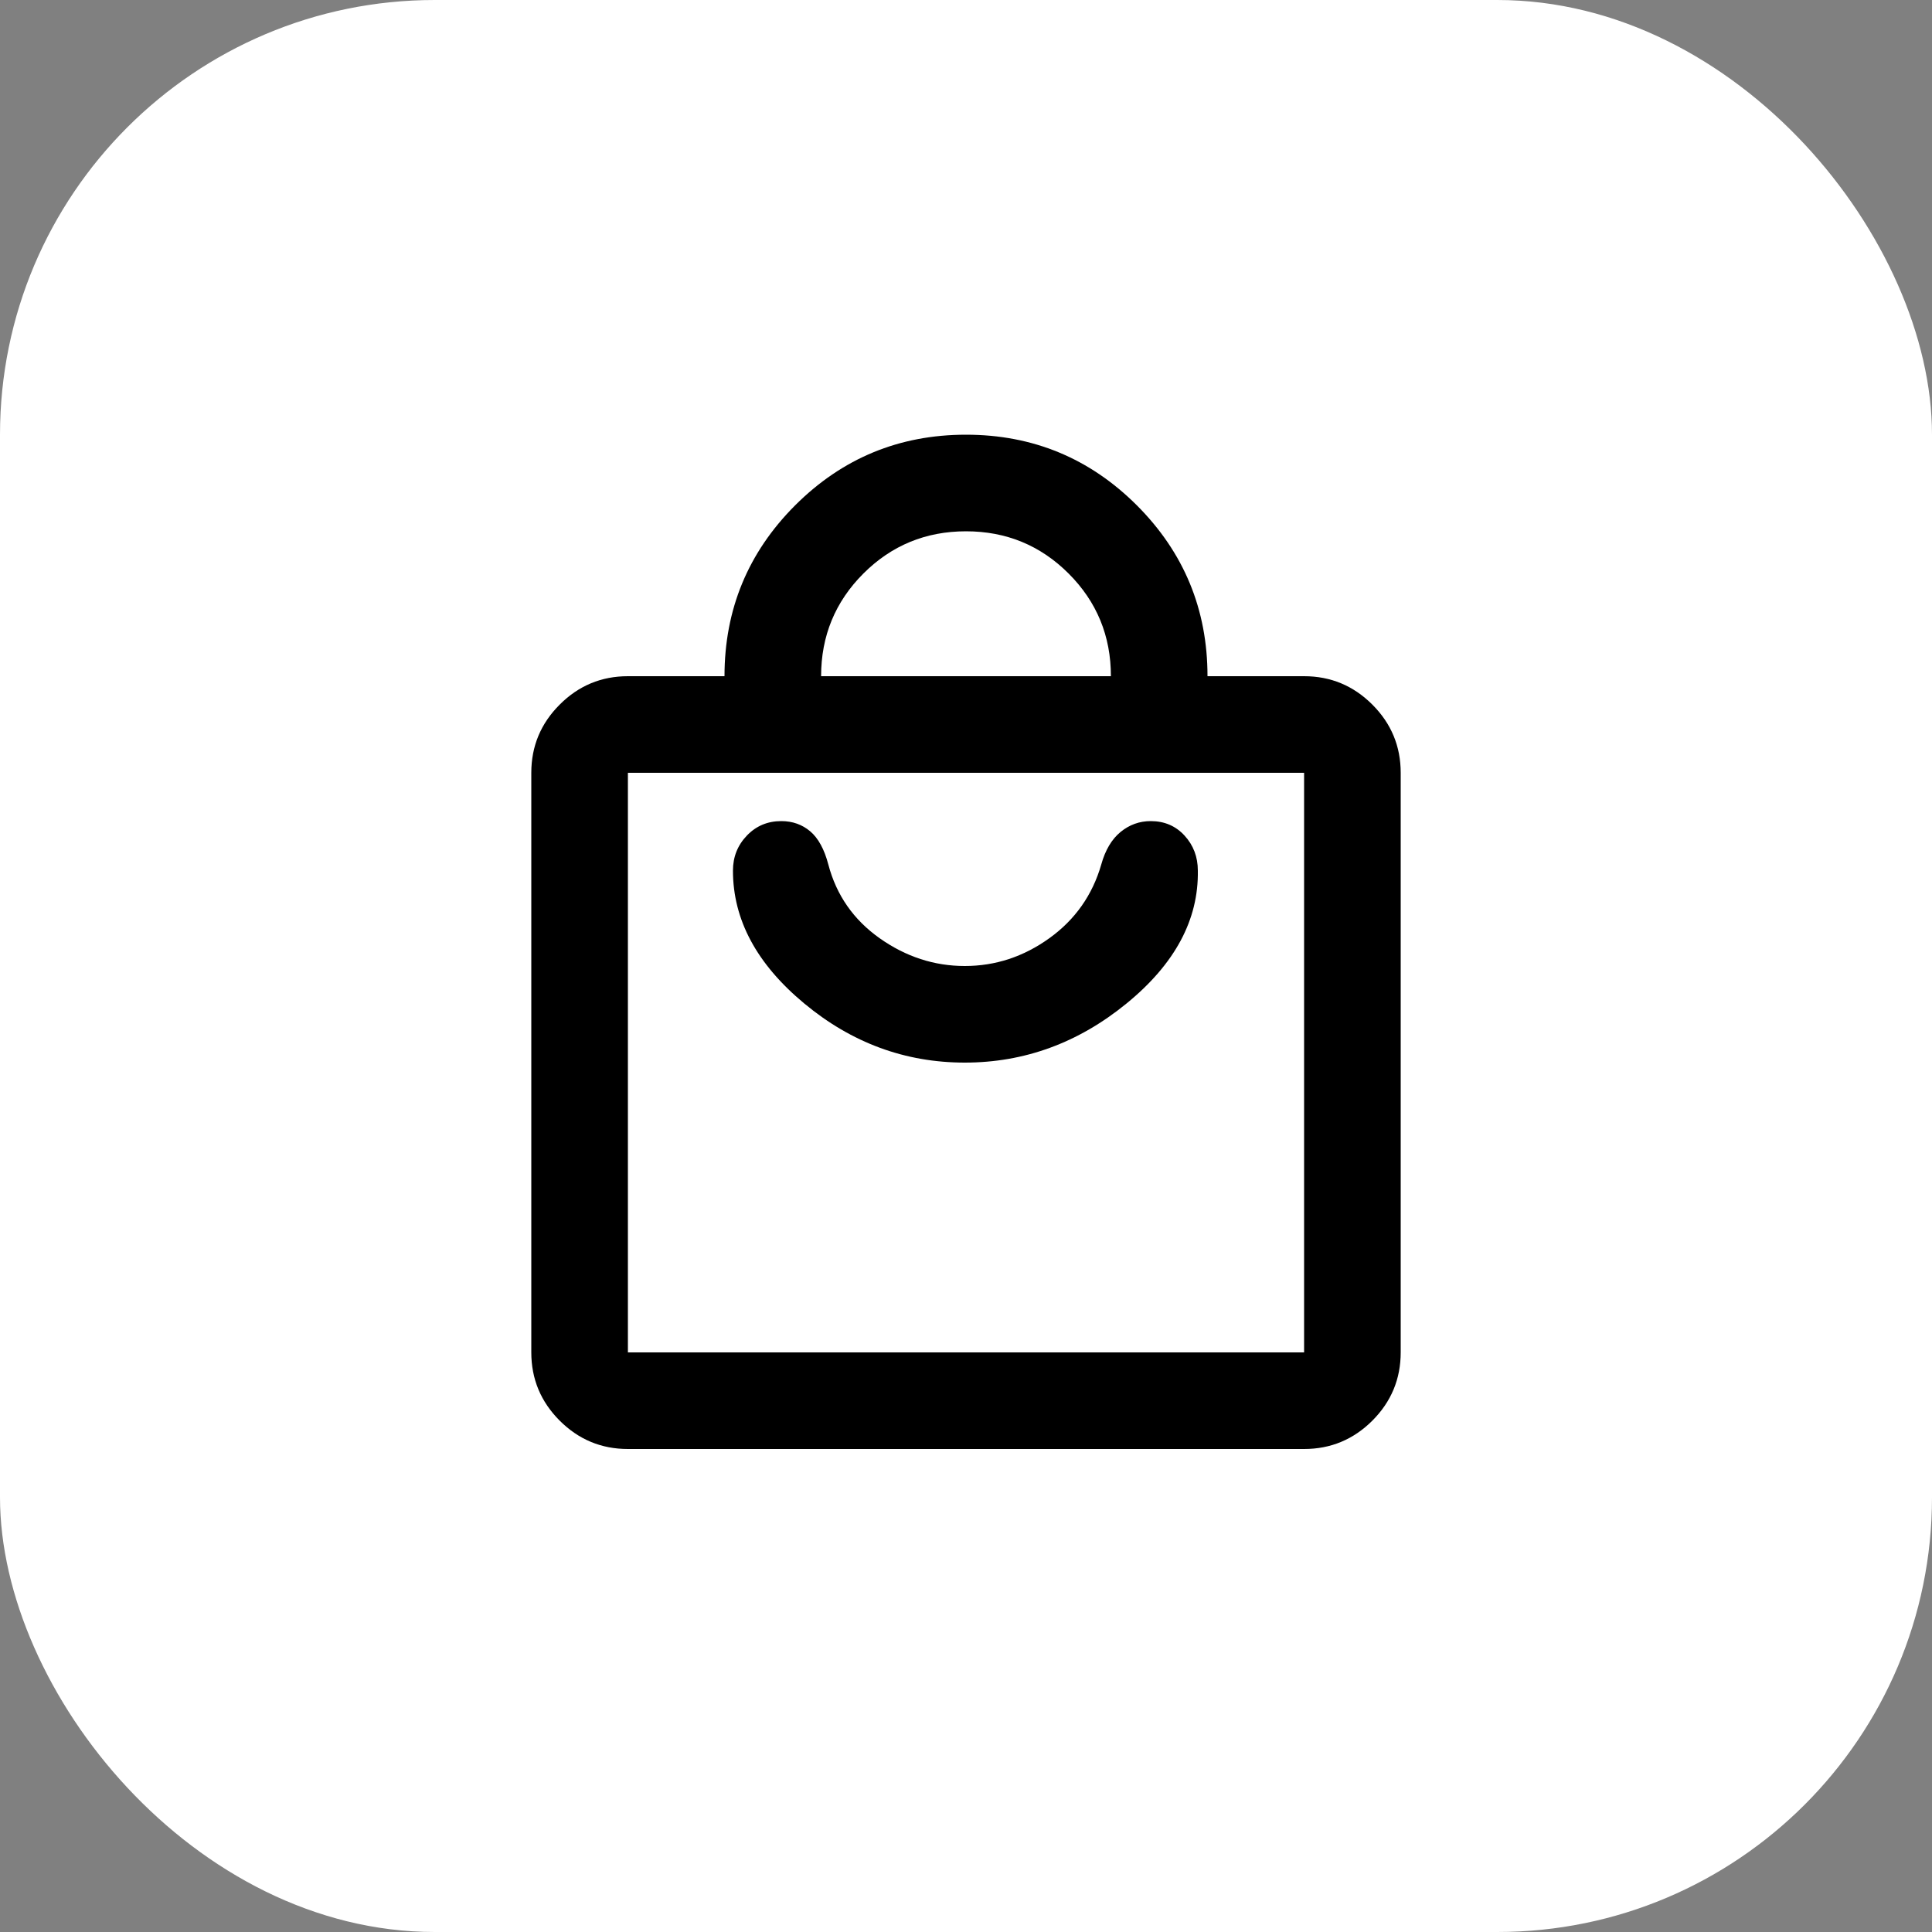 <svg width="40" height="40" viewBox="0 0 40 40" fill="none" xmlns="http://www.w3.org/2000/svg">
  <rect x="0" y="0" width="40" height="40" fill="#808080" stroke="none"/>
  <rect width="40" height="40" rx="9" fill="white"/>
  <path d="M13 30C12.45 30 11.979 29.804 11.588 29.413C11.196 29.021 11 28.55 11 28V16C11 15.45 11.196 14.979 11.588 14.588C11.979 14.196 12.45 14 13 14H15C15 12.617 15.488 11.438 16.462 10.463C17.438 9.488 18.617 9 20 9C21.383 9 22.562 9.488 23.538 10.463C24.512 11.438 25 12.617 25 14H27C27.55 14 28.021 14.196 28.413 14.588C28.804 14.979 29 15.45 29 16V28C29 28.55 28.804 29.021 28.413 29.413C28.021 29.804 27.55 30 27 30H13ZM13 28H27V16H13V28ZM17 14H23C23 13.167 22.708 12.458 22.125 11.875C21.542 11.292 20.833 11 20 11C19.167 11 18.458 11.292 17.875 11.875C17.292 12.458 17 13.167 17 14ZM19.975 22C21.208 22 22.325 21.592 23.325 20.775C24.325 19.958 24.817 19.042 24.8 18.025C24.8 17.742 24.708 17.5 24.525 17.3C24.342 17.1 24.108 17 23.825 17C23.592 17 23.383 17.075 23.2 17.225C23.017 17.375 22.883 17.6 22.8 17.9C22.617 18.533 22.258 19.042 21.725 19.425C21.192 19.808 20.608 20 19.975 20C19.342 20 18.754 19.808 18.212 19.425C17.671 19.042 17.317 18.533 17.15 17.9C17.067 17.583 16.942 17.354 16.775 17.212C16.608 17.071 16.408 17 16.175 17C15.892 17 15.654 17.1 15.463 17.3C15.271 17.5 15.175 17.742 15.175 18.025C15.175 19.042 15.667 19.958 16.65 20.775C17.633 21.592 18.742 22 19.975 22Z" fill="black"/>
</svg>
